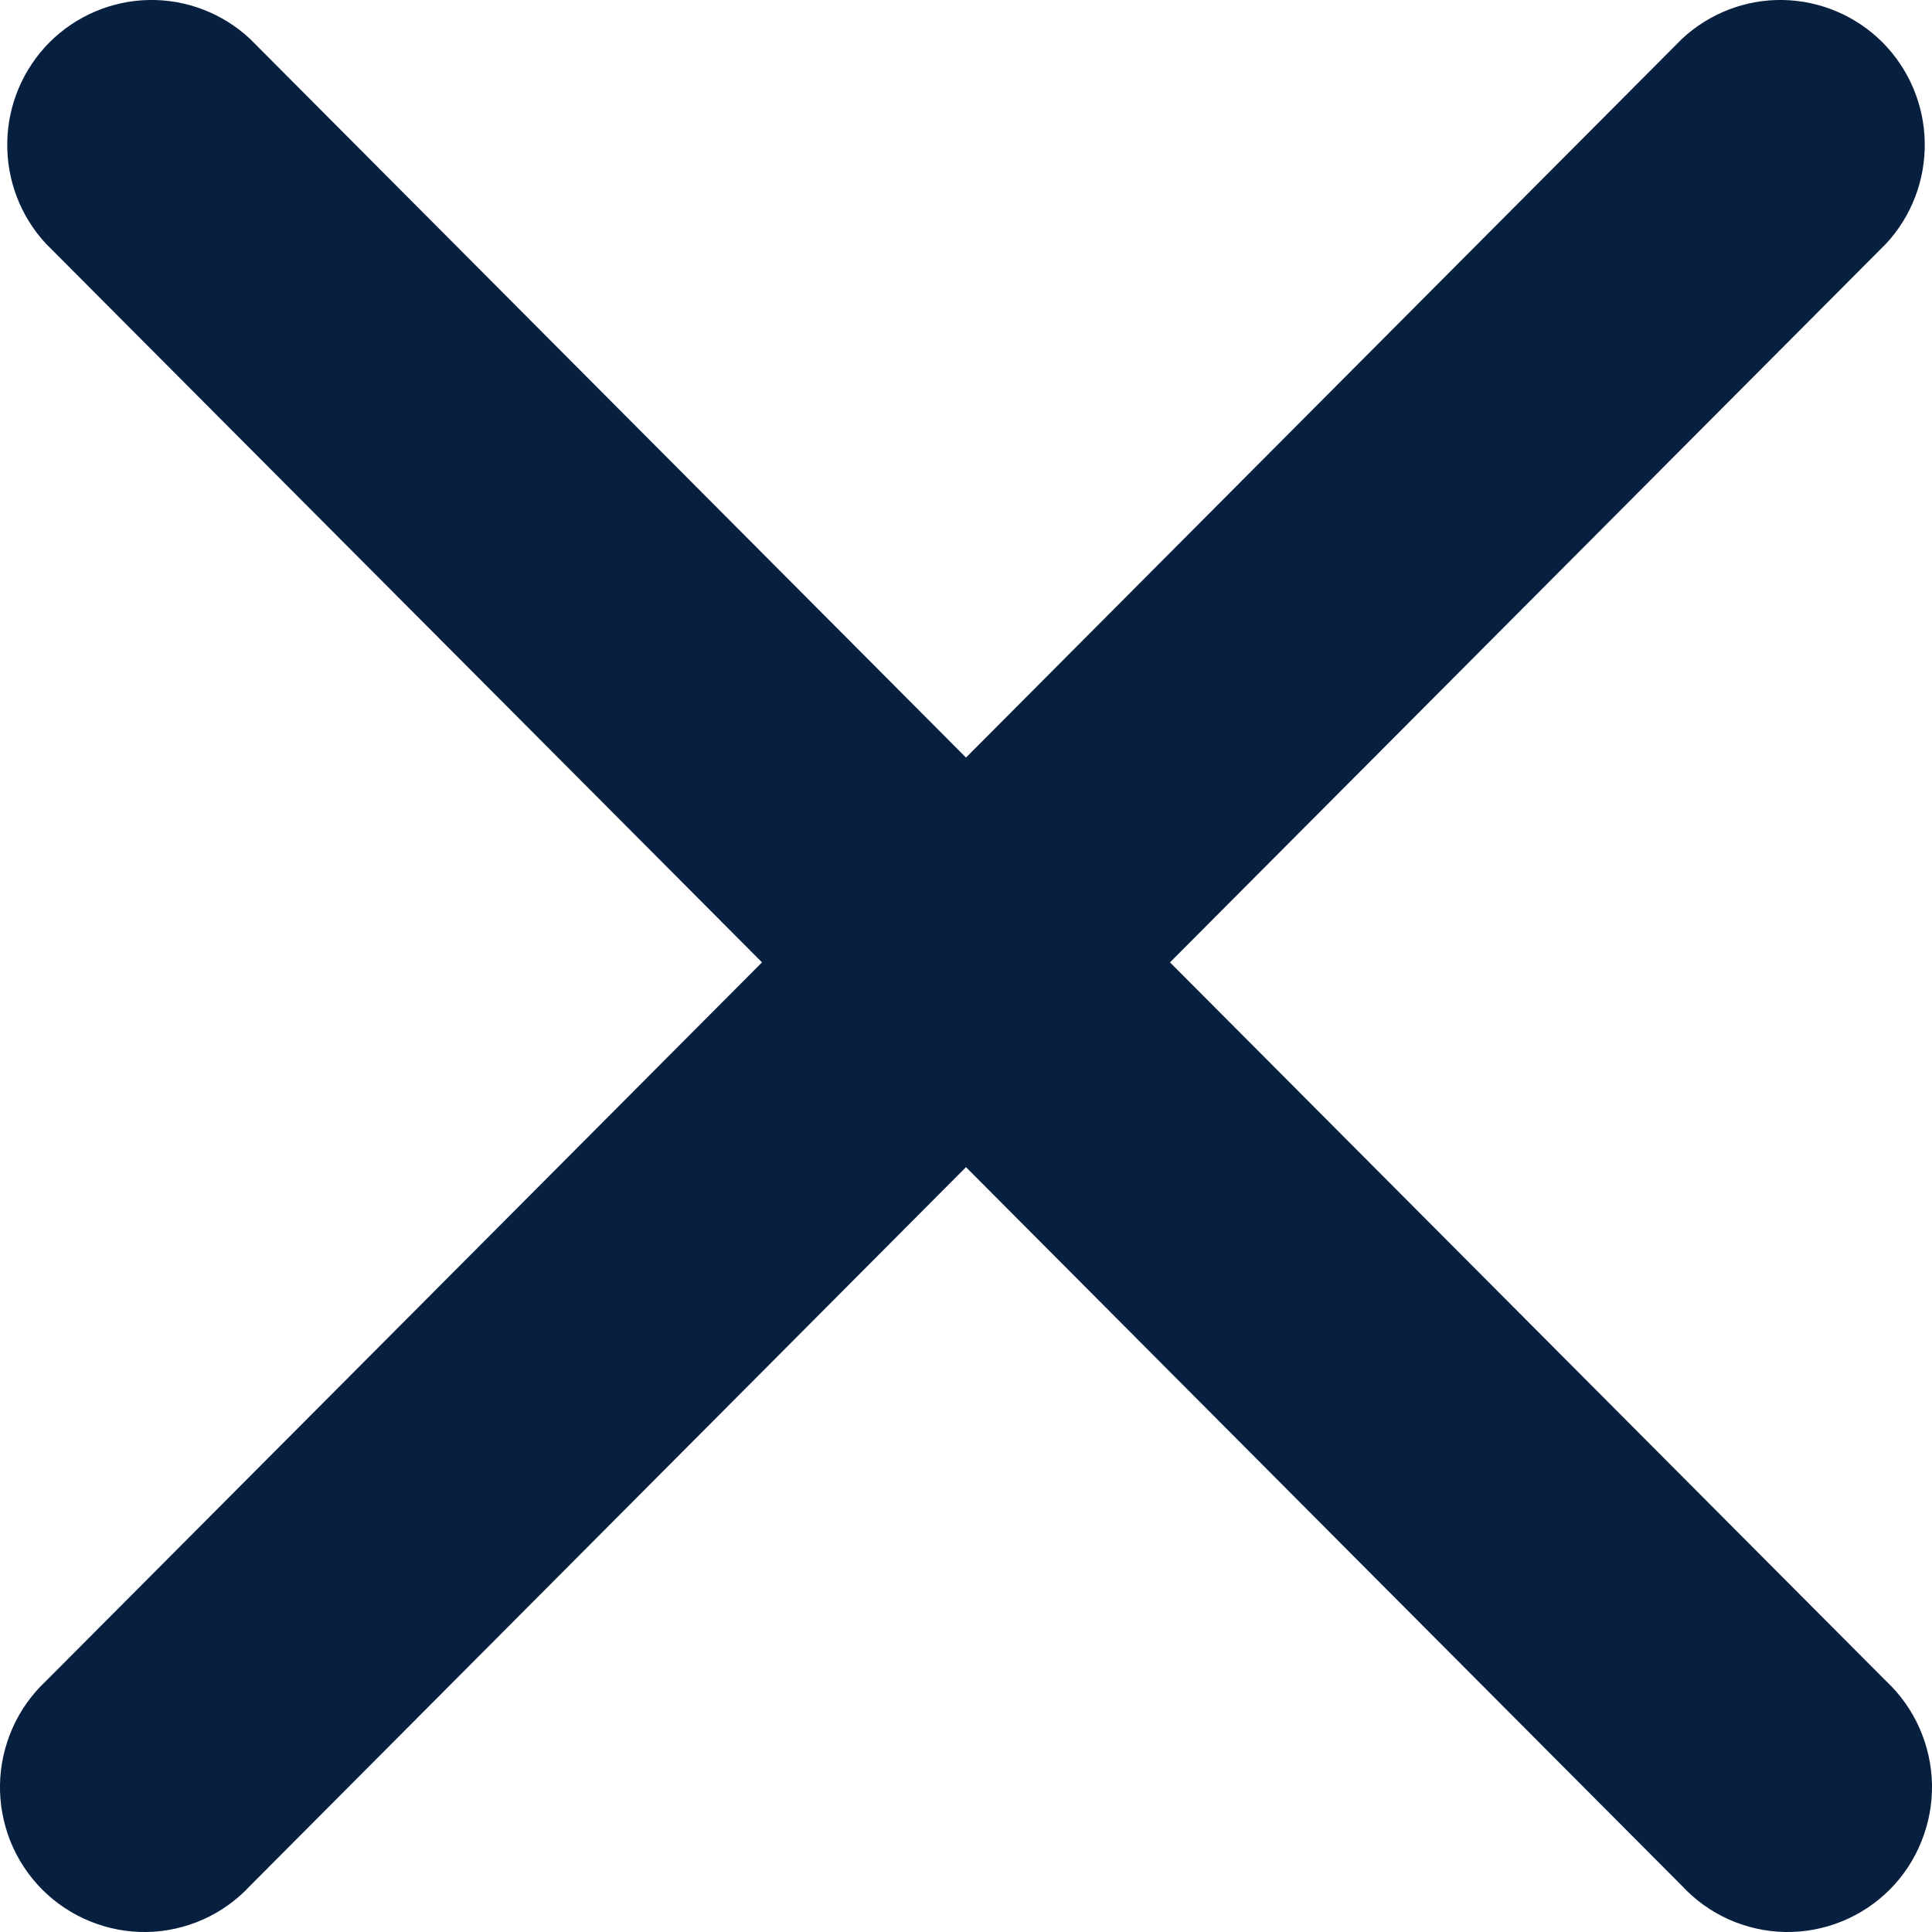 <svg width="17" height="17" viewBox="0 0 17 17" fill="none" xmlns="http://www.w3.org/2000/svg">
<path fill-rule="evenodd" clip-rule="evenodd" d="M2.2 0.342C1.959 0.117 1.64 -0.006 1.311 0C0.982 0.006 0.668 0.14 0.435 0.373C0.203 0.607 0.069 0.922 0.064 1.253C0.058 1.583 0.18 1.903 0.404 2.144L6.705 8.468L0.404 14.792C0.279 14.909 0.179 15.05 0.11 15.206C0.041 15.363 0.003 15.531 0 15.703C-0.003 15.874 0.029 16.044 0.092 16.203C0.156 16.361 0.251 16.506 0.372 16.627C0.493 16.748 0.636 16.843 0.795 16.907C0.953 16.971 1.122 17.003 1.293 17C1.463 16.997 1.631 16.959 1.787 16.89C1.943 16.82 2.083 16.72 2.2 16.594L8.5 10.27L14.8 16.594C14.917 16.72 15.057 16.82 15.213 16.89C15.369 16.959 15.537 16.997 15.707 17C15.878 17.003 16.047 16.971 16.206 16.907C16.364 16.843 16.507 16.748 16.628 16.627C16.749 16.506 16.844 16.361 16.907 16.203C16.971 16.044 17.003 15.874 17 15.703C16.997 15.531 16.959 15.363 16.89 15.206C16.821 15.05 16.721 14.909 16.596 14.792L10.295 8.468L16.596 2.144C16.82 1.903 16.942 1.583 16.936 1.253C16.931 0.922 16.797 0.607 16.565 0.373C16.332 0.14 16.018 0.006 15.689 0C15.36 -0.006 15.041 0.117 14.8 0.342L8.5 6.666L2.2 0.342Z" fill="#072040"/>
</svg>
